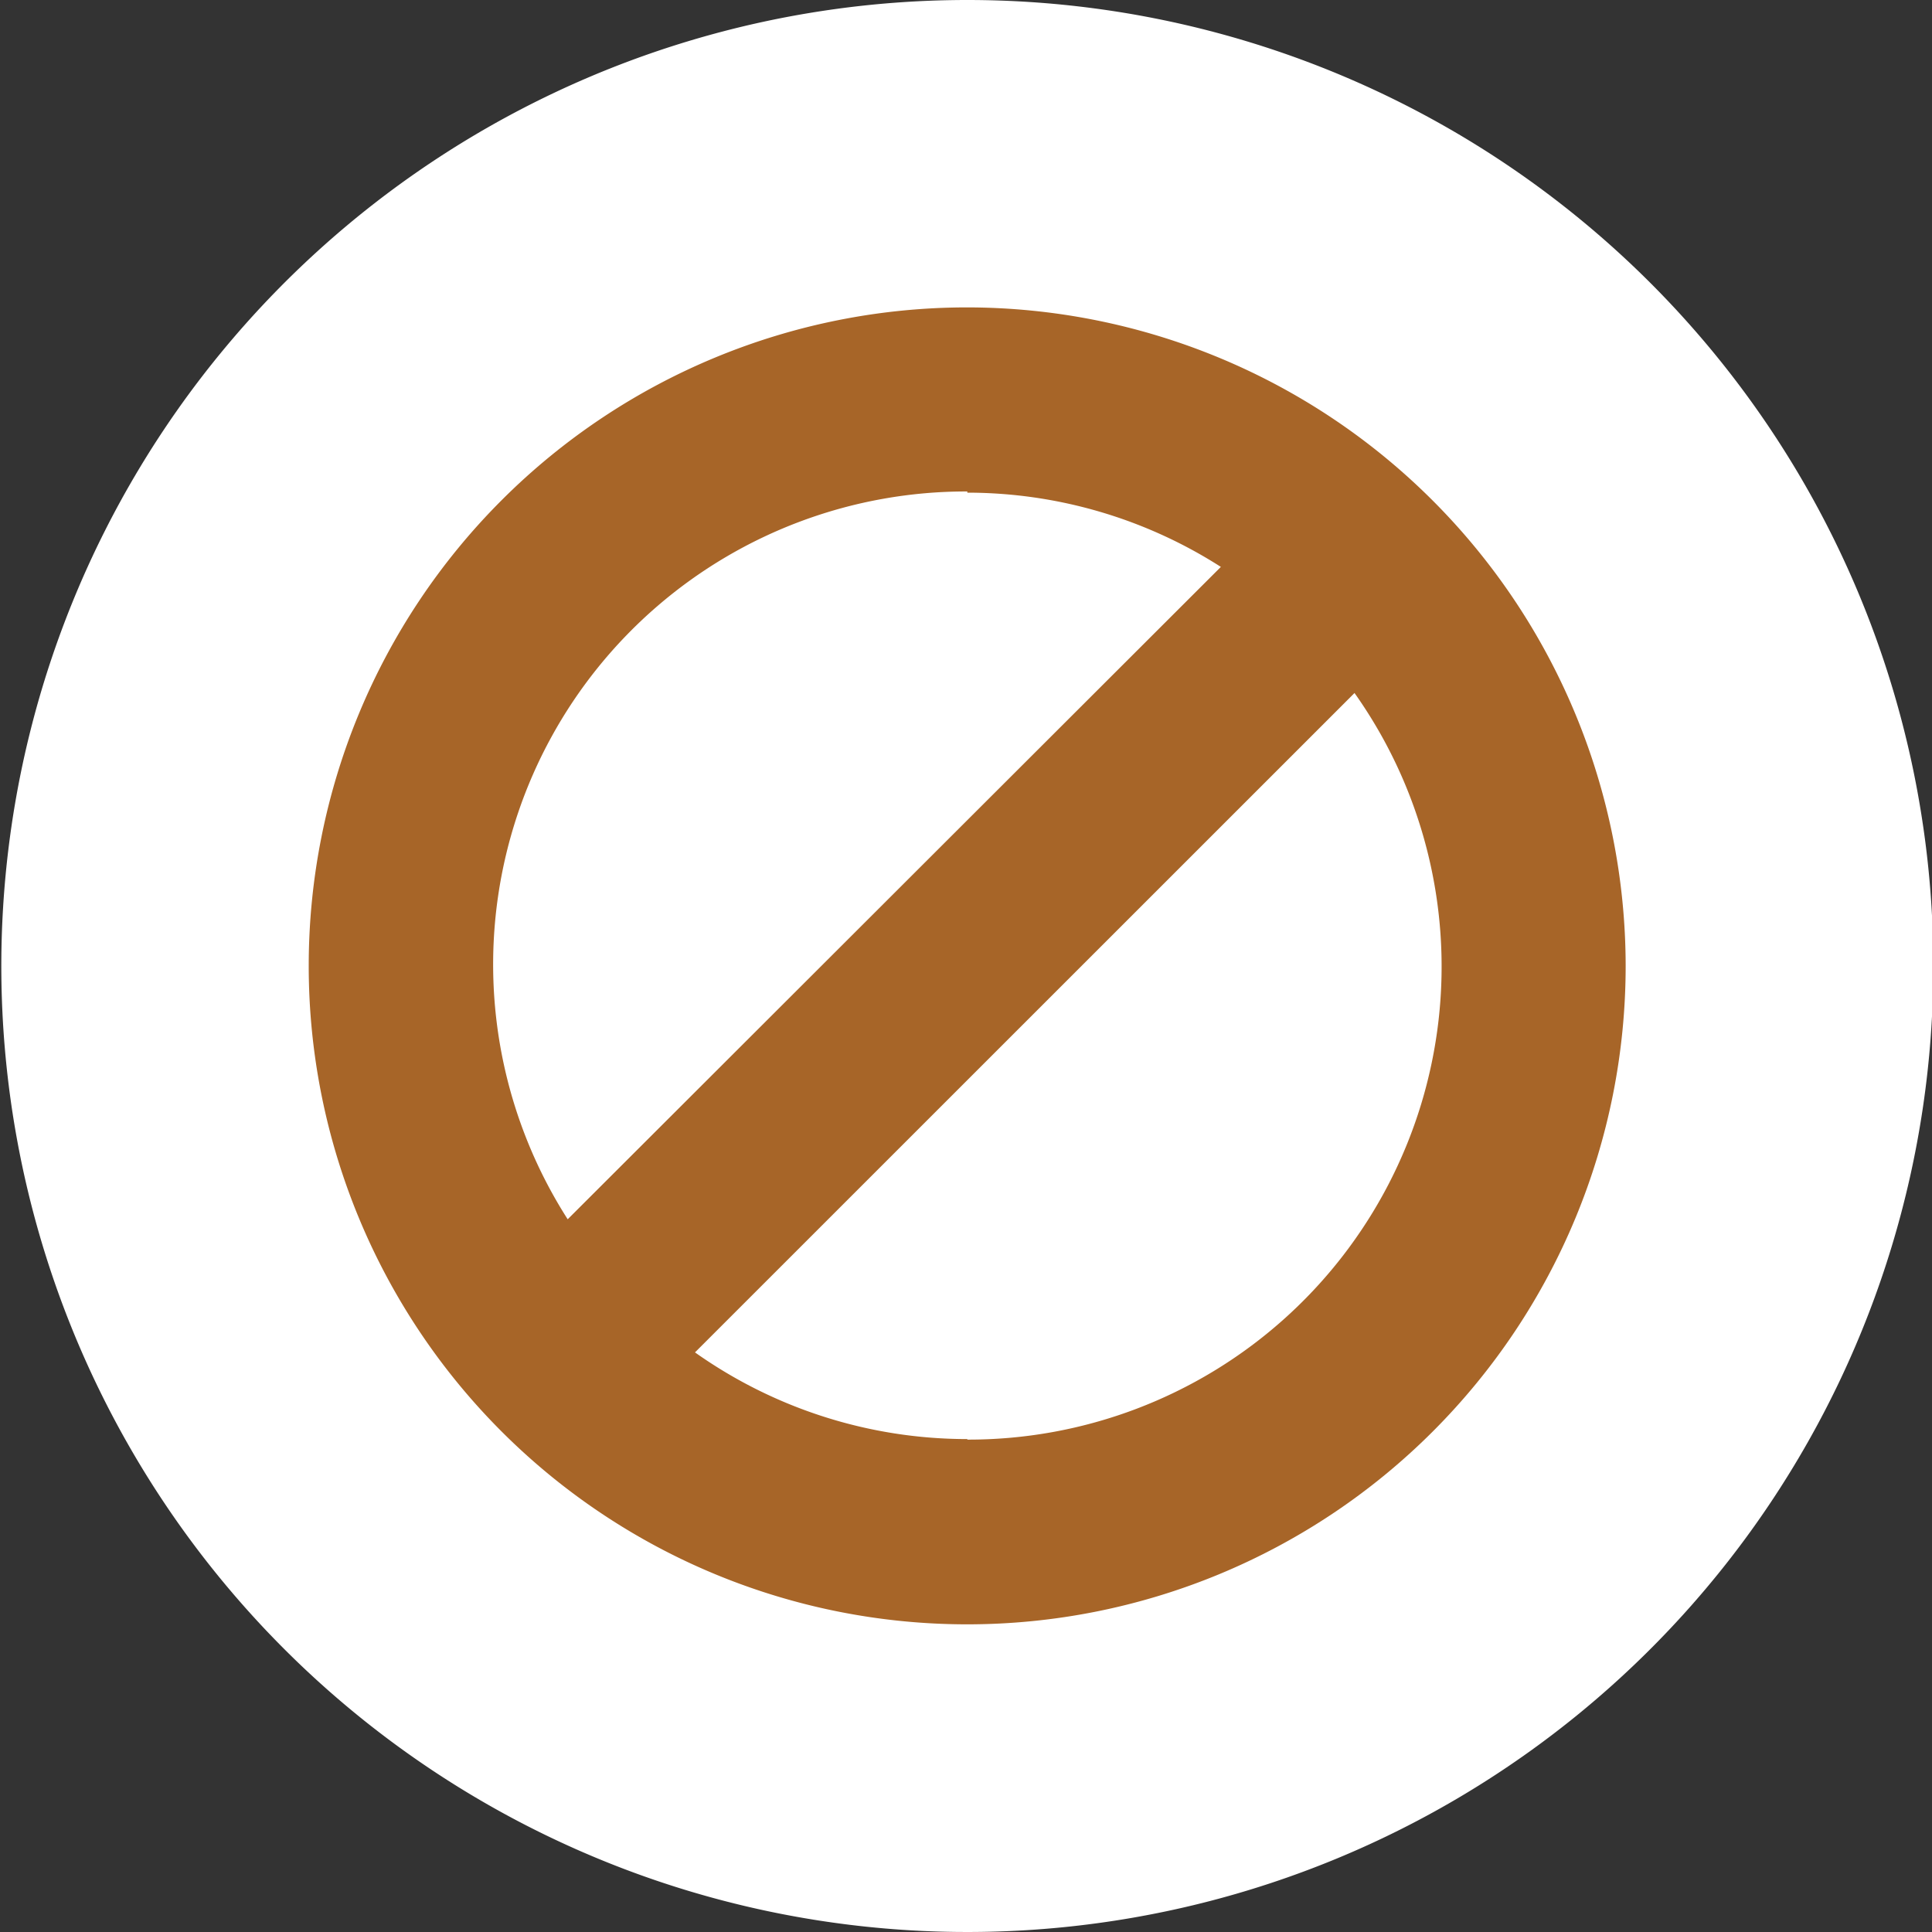 <svg id="Layer_1" data-name="Layer 1" xmlns="http://www.w3.org/2000/svg" viewBox="0 0 146 146"><rect x="0" y="0" width="146" height="146" fill="#333333" stroke="none"/><defs><style>.cls-1{fill:#fff;}.cls-2{fill:#a76528;}</style></defs><path class="cls-1" d="M146.1,73a73,73,0,1,1-73-73,73,73,0,0,1,73,73"/><path class="cls-2" d="M73.1,23.23A49.76,49.76,0,1,0,122.85,73,49.81,49.81,0,0,0,73.1,23.23m0,14a35.58,35.58,0,0,1,19.16,5.61L42.9,92.14a35.74,35.74,0,0,1,30.2-55m0,71.61a35.6,35.6,0,0,1-20.58-6.55l49.84-49.83A35.75,35.75,0,0,1,73.1,108.79"/></svg>